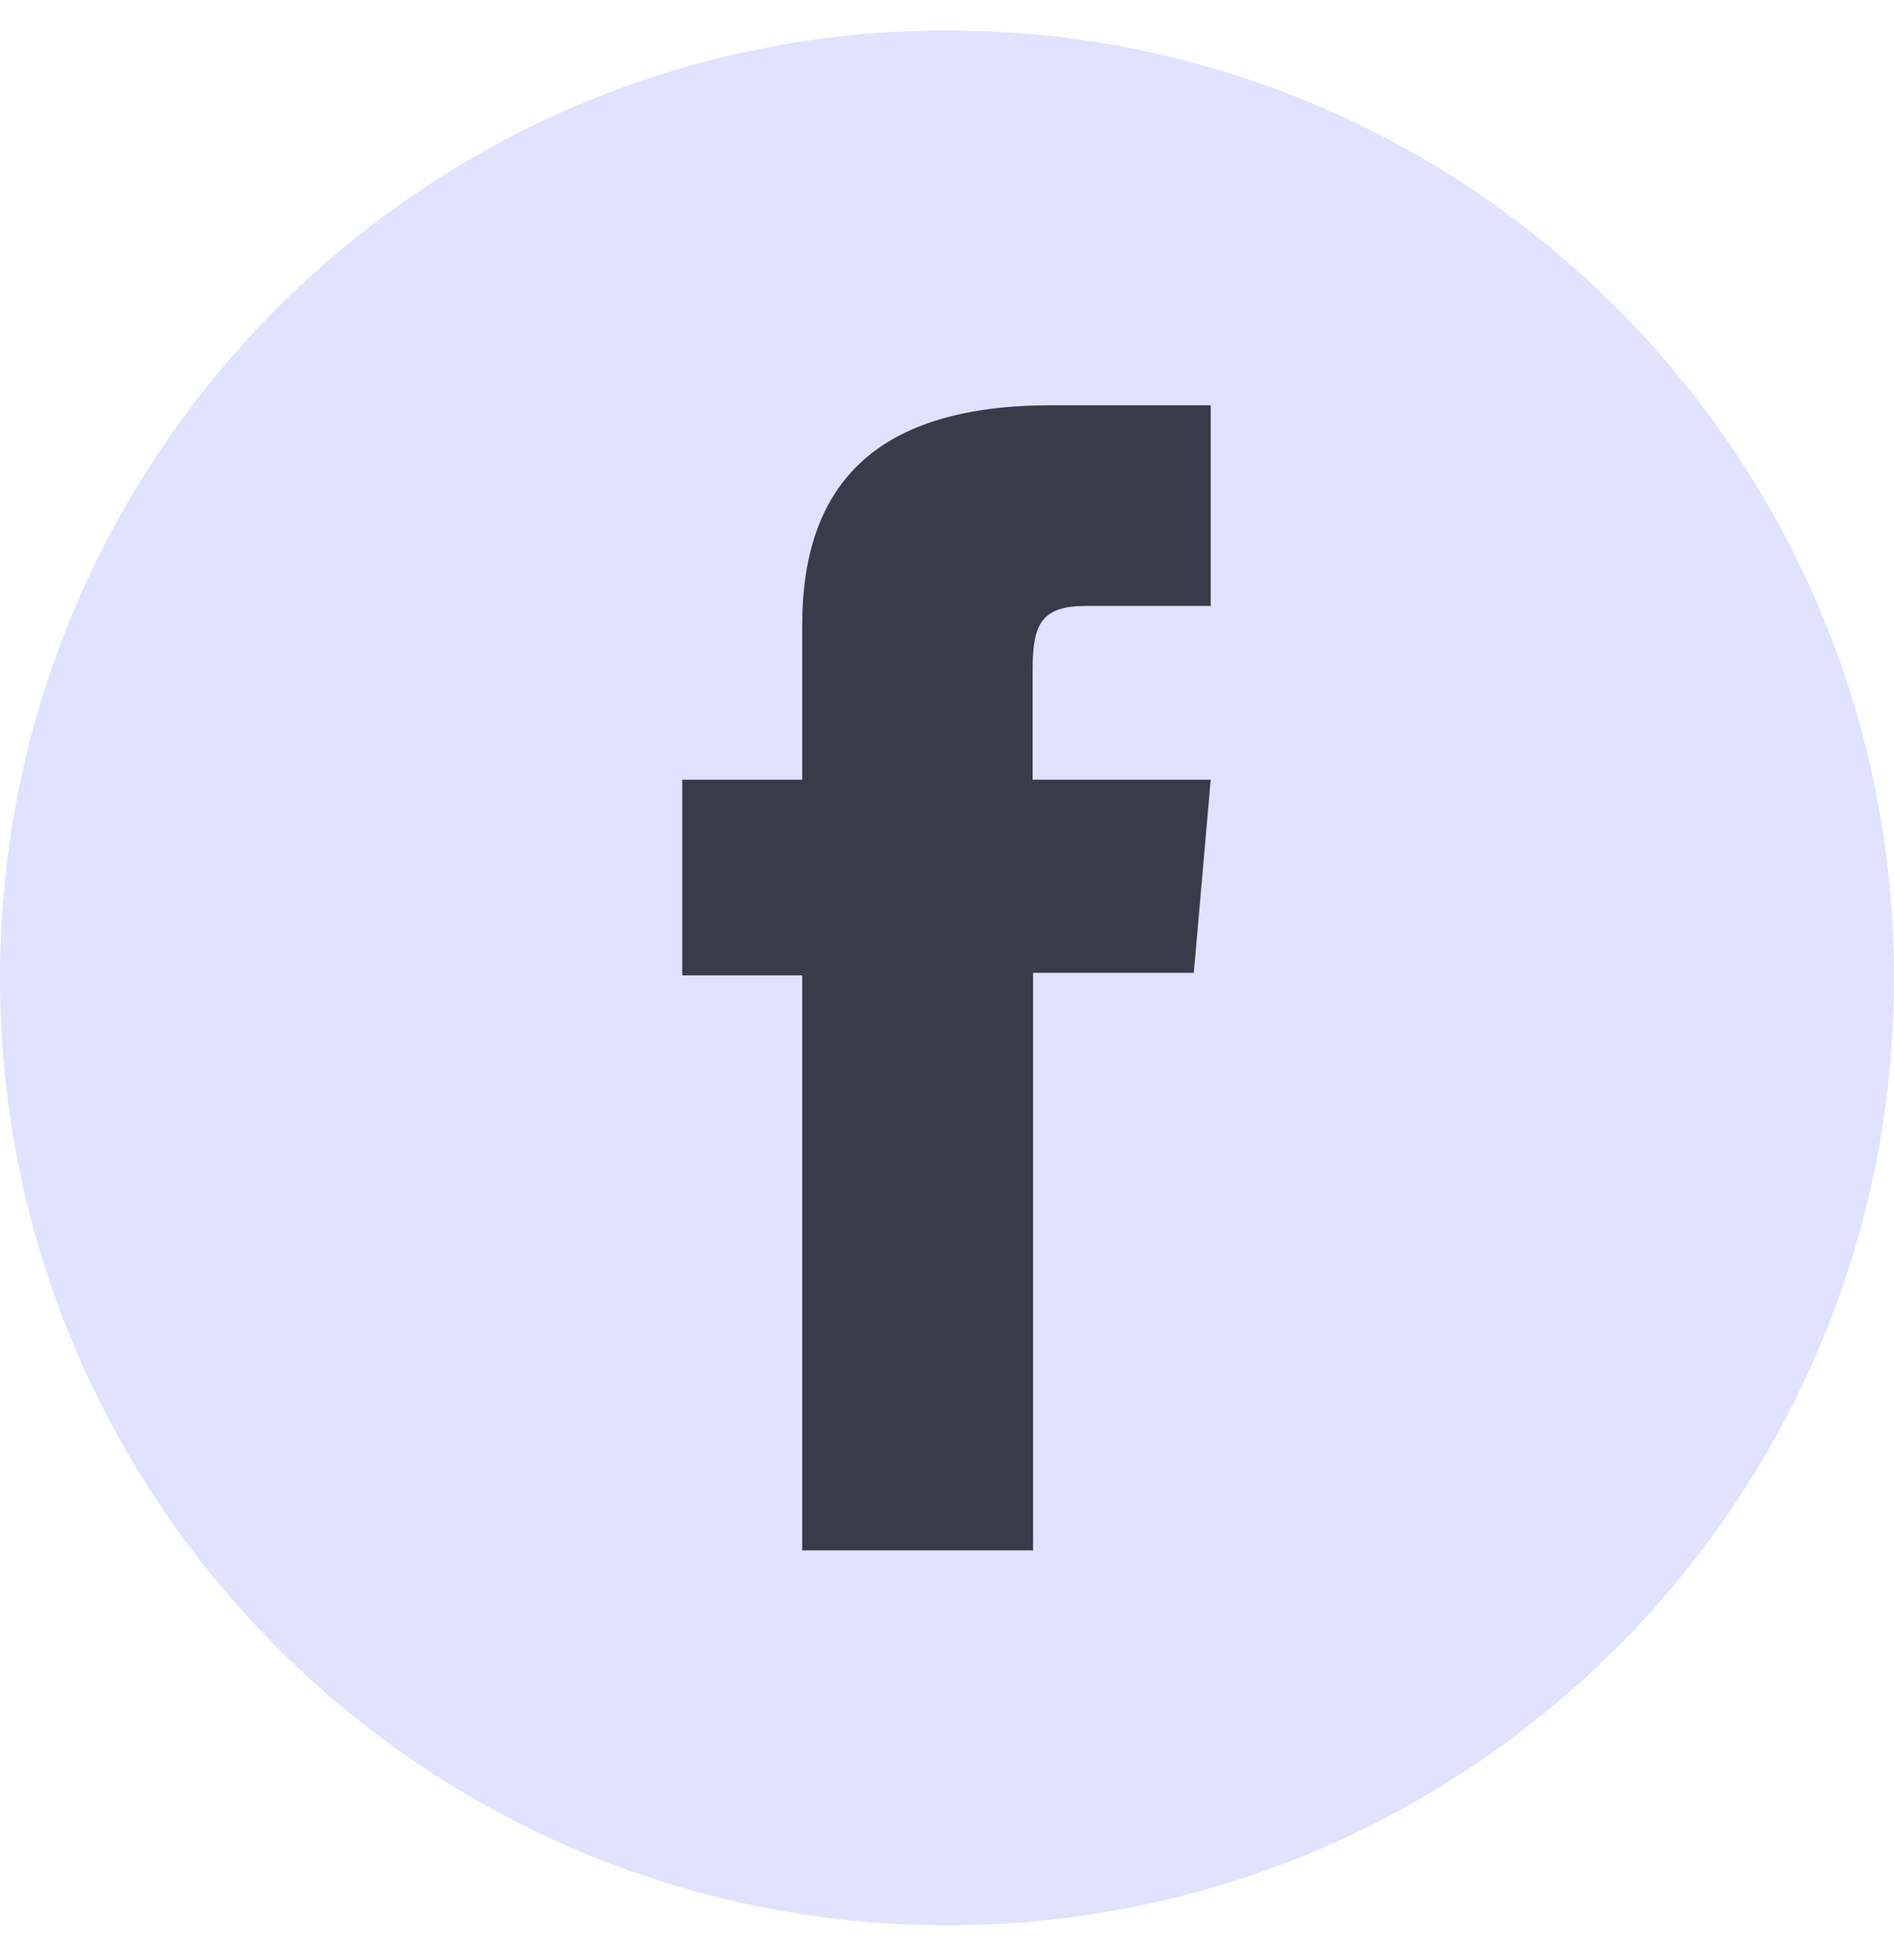 <svg width="29" height="30" viewBox="0 0 29 30" fill="none" xmlns="http://www.w3.org/2000/svg">
<g clip-path="url(#clip0_413_41)">
<path d="M29 14.966C29 6.958 22.508 0.466 14.5 0.466C6.492 0.466 0 6.958 0 14.966C0 22.974 6.492 29.466 14.5 29.466C22.508 29.466 29 22.974 29 14.966Z" fill="#E0E2FF"/>
<path d="M12.29 23.728H15.818V14.889H18.279L18.538 11.933H15.811V10.249C15.811 9.548 15.948 9.274 16.626 9.274H18.538V6.203H16.093C13.464 6.203 12.283 7.361 12.283 9.571V11.933H10.446V14.928H12.283V23.728H12.29Z" fill="#383B49"/>
</g>
<defs>
<clipPath id="clip0_413_41">
<rect width="29" height="29" fill="white" transform="translate(0 0.466)"/>
</clipPath>
</defs>
</svg>
